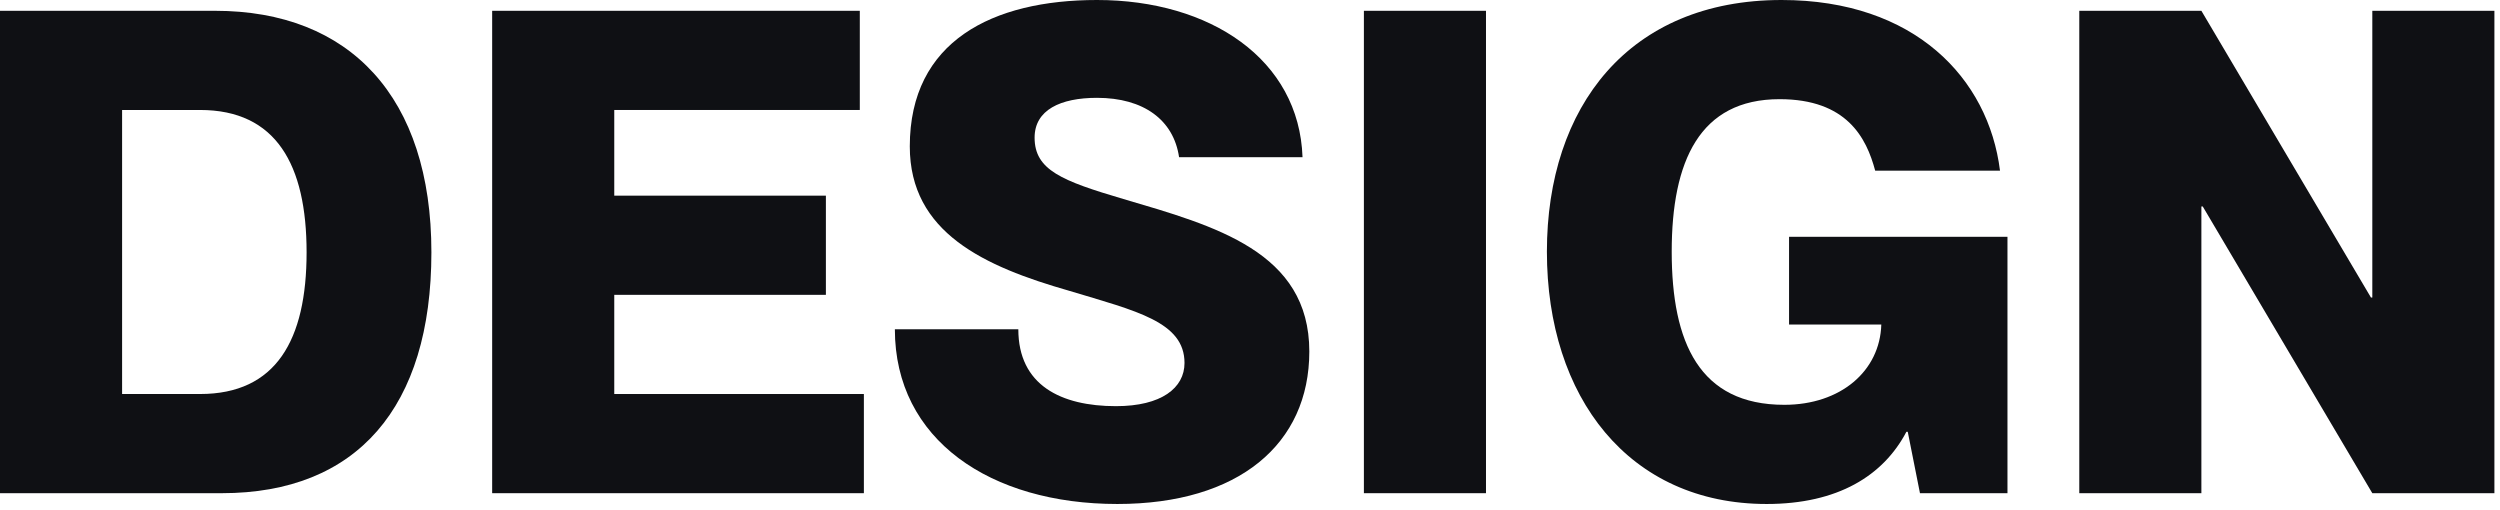 <svg width="304" height="62" viewBox="0 0 304 62" fill="none" xmlns="http://www.w3.org/2000/svg">
<path d="M0 59.972H26.971C43.385 59.972 52.458 49.553 52.458 30.683C52.458 11.814 42.56 1.313 26.147 1.313H0V59.972ZM14.847 13.373H24.332C33.57 13.373 37.282 20.018 37.282 30.683C37.282 41.349 33.57 47.912 24.332 47.912H14.847V13.373Z" fill="#0F1014"/>
<path d="M74.694 23.792V13.373H104.552V1.313H59.847V59.972H105.047V47.912H74.694V35.852H100.428V23.792H74.694Z" fill="#0F1014"/>
<path d="M136.613 24.202C129.107 21.987 125.807 20.674 125.807 16.736C125.807 13.373 128.942 11.896 133.396 11.896C139.087 11.896 142.716 14.603 143.376 19.116H158.388C157.975 7.22 147.17 0 133.396 0C120.694 0 110.631 5.005 110.631 17.803C110.631 28.304 119.704 32.406 130.014 35.36C138.18 37.821 144.036 39.134 144.036 44.138C144.036 47.174 141.232 49.389 135.705 49.389C129.024 49.389 123.828 46.846 123.828 40.036H108.816C108.816 53.491 120.446 61.285 135.87 61.285C150.635 61.285 159.213 53.983 159.213 42.743C159.213 30.601 147.748 27.484 136.613 24.202Z" fill="#0F1014"/>
<path d="M165.849 1.313V59.972H180.696V1.313H165.849Z" fill="#0F1014"/>
<path d="M228.024 20.756H243.201C241.799 9.517 232.808 0 216.642 0C198.083 0 188.103 12.963 188.103 30.601C188.103 48.322 198.083 61.285 214.827 61.285C223.488 61.285 229.014 57.839 231.818 52.506H231.983L233.468 59.972H244.108V28.797H217.549V39.462H228.767C228.602 45.123 223.818 49.225 216.972 49.225C206.662 49.225 203.28 41.677 203.28 30.601C203.28 19.608 206.662 12.06 216.394 12.06C224.56 12.06 226.952 16.736 228.024 20.756Z" fill="#0F1014"/>
<path d="M252.841 59.972H267.688V25.105H267.853L288.473 59.972H303.32V1.313H288.473V36.18H288.308L267.688 1.313H252.841V59.972Z" fill="#0F1014"/>
</svg>

